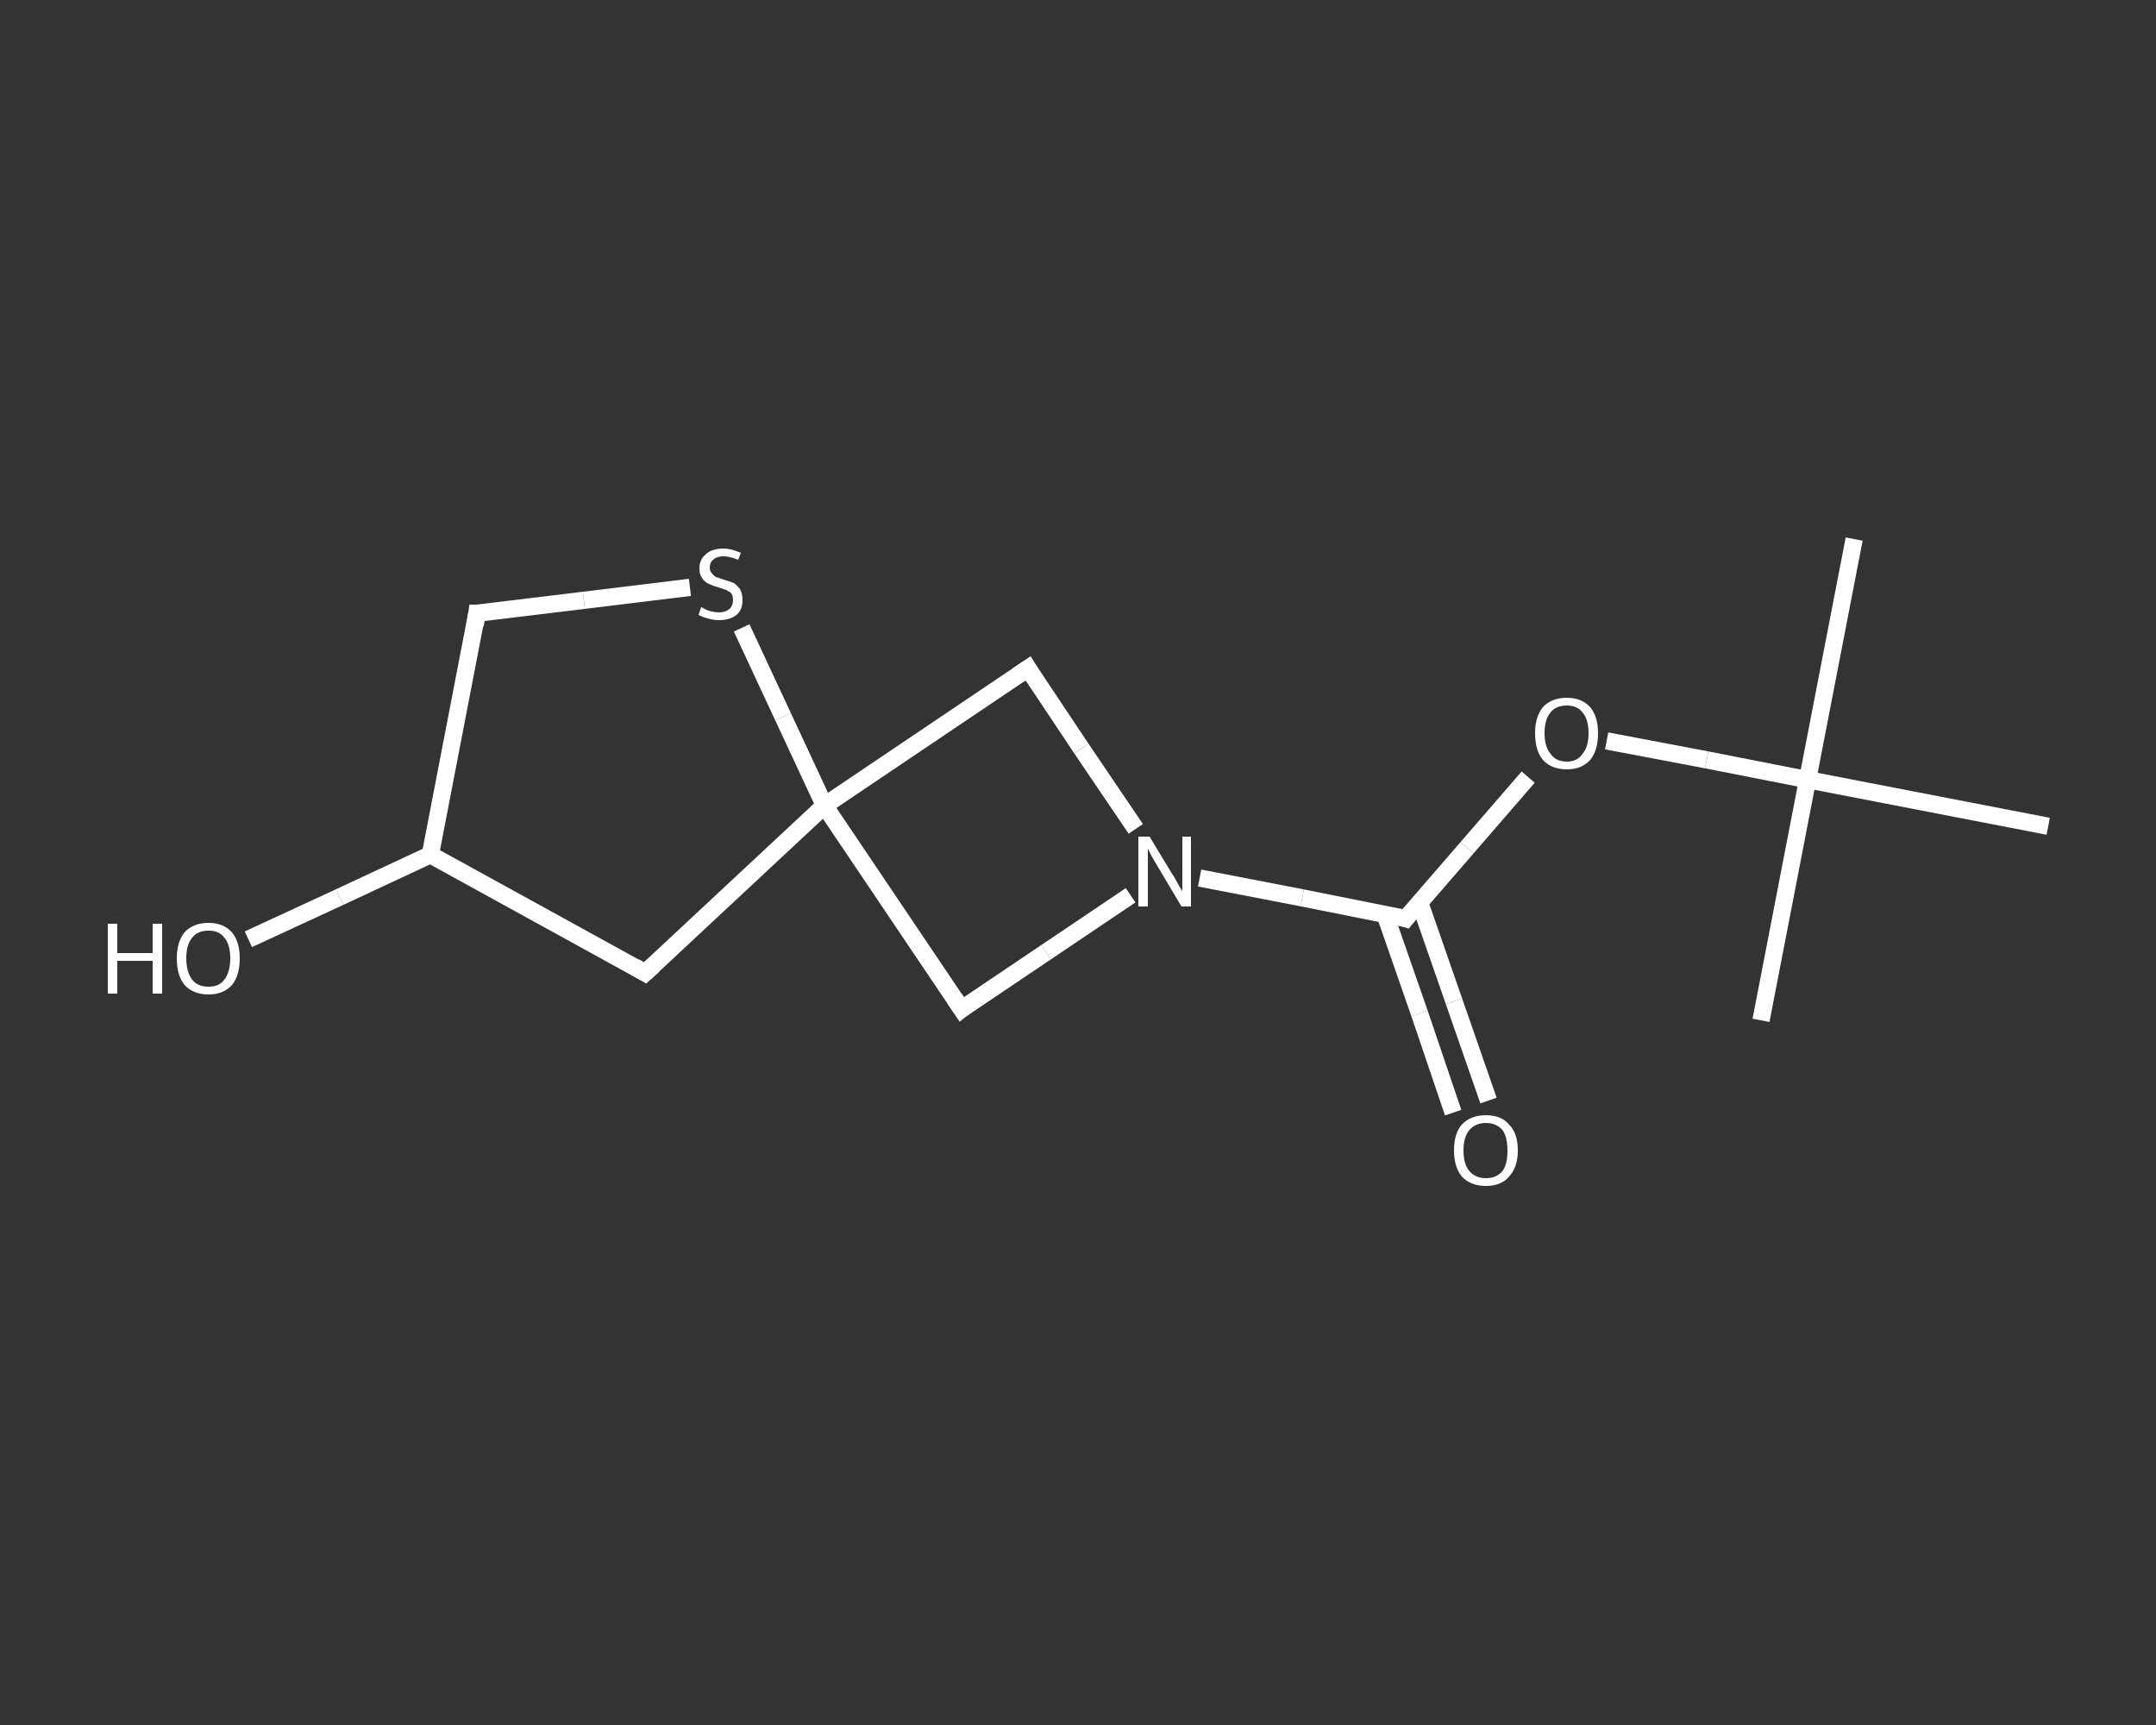 <?xml version='1.0' encoding='iso-8859-1'?>
<svg version='1.1' baseProfile='full'
              xmlns='http://www.w3.org/2000/svg'
                      xmlns:rdkit='http://www.rdkit.org/xml'
                      xmlns:xlink='http://www.w3.org/1999/xlink'
                  xml:space='preserve'
width='250px' height='200px' viewBox='0 0 250 200'>
<rect x="0" y="0" width="250" height="200" fill="#333333" stroke="none"/>
<!-- END OF HEADER -->
<rect style='opacity:1.0;fill:transparent;stroke:none' width='250.0' height='200.0' x='0.0' y='0.0'> </rect>
<path class='bond-0 atom-0 atom-1' d='M 215.0,62.5 L 209.6,90.4' style='fill:none;fill-rule:evenodd;stroke:#FFFFFF;stroke-width:2.0px;stroke-linecap:butt;stroke-linejoin:miter;stroke-opacity:1' />
<path class='bond-1 atom-1 atom-2' d='M 209.6,90.4 L 204.2,118.3' style='fill:none;fill-rule:evenodd;stroke:#FFFFFF;stroke-width:2.0px;stroke-linecap:butt;stroke-linejoin:miter;stroke-opacity:1' />
<path class='bond-2 atom-1 atom-3' d='M 209.6,90.4 L 237.5,95.8' style='fill:none;fill-rule:evenodd;stroke:#FFFFFF;stroke-width:2.0px;stroke-linecap:butt;stroke-linejoin:miter;stroke-opacity:1' />
<path class='bond-3 atom-1 atom-4' d='M 209.6,90.4 L 197.9,88.1' style='fill:none;fill-rule:evenodd;stroke:#FFFFFF;stroke-width:2.0px;stroke-linecap:butt;stroke-linejoin:miter;stroke-opacity:1' />
<path class='bond-3 atom-1 atom-4' d='M 197.9,88.1 L 186.3,85.9' style='fill:none;fill-rule:evenodd;stroke:#FFFFFF;stroke-width:2.0px;stroke-linecap:butt;stroke-linejoin:miter;stroke-opacity:1' />
<path class='bond-4 atom-4 atom-5' d='M 177.2,90.1 L 170.1,98.3' style='fill:none;fill-rule:evenodd;stroke:#FFFFFF;stroke-width:2.0px;stroke-linecap:butt;stroke-linejoin:miter;stroke-opacity:1' />
<path class='bond-4 atom-4 atom-5' d='M 170.1,98.3 L 163.0,106.5' style='fill:none;fill-rule:evenodd;stroke:#FFFFFF;stroke-width:2.0px;stroke-linecap:butt;stroke-linejoin:miter;stroke-opacity:1' />
<path class='bond-5 atom-5 atom-6' d='M 160.6,106.0 L 164.6,117.5' style='fill:none;fill-rule:evenodd;stroke:#FFFFFF;stroke-width:2.0px;stroke-linecap:butt;stroke-linejoin:miter;stroke-opacity:1' />
<path class='bond-5 atom-5 atom-6' d='M 164.6,117.5 L 168.5,129.0' style='fill:none;fill-rule:evenodd;stroke:#FFFFFF;stroke-width:2.0px;stroke-linecap:butt;stroke-linejoin:miter;stroke-opacity:1' />
<path class='bond-5 atom-5 atom-6' d='M 164.6,104.6 L 168.6,116.1' style='fill:none;fill-rule:evenodd;stroke:#FFFFFF;stroke-width:2.0px;stroke-linecap:butt;stroke-linejoin:miter;stroke-opacity:1' />
<path class='bond-5 atom-5 atom-6' d='M 168.6,116.1 L 172.6,127.6' style='fill:none;fill-rule:evenodd;stroke:#FFFFFF;stroke-width:2.0px;stroke-linecap:butt;stroke-linejoin:miter;stroke-opacity:1' />
<path class='bond-6 atom-5 atom-7' d='M 163.0,106.5 L 151.0,104.1' style='fill:none;fill-rule:evenodd;stroke:#FFFFFF;stroke-width:2.0px;stroke-linecap:butt;stroke-linejoin:miter;stroke-opacity:1' />
<path class='bond-6 atom-5 atom-7' d='M 151.0,104.1 L 139.1,101.8' style='fill:none;fill-rule:evenodd;stroke:#FFFFFF;stroke-width:2.0px;stroke-linecap:butt;stroke-linejoin:miter;stroke-opacity:1' />
<path class='bond-7 atom-7 atom-8' d='M 131.1,103.8 L 121.3,110.4' style='fill:none;fill-rule:evenodd;stroke:#FFFFFF;stroke-width:2.0px;stroke-linecap:butt;stroke-linejoin:miter;stroke-opacity:1' />
<path class='bond-7 atom-7 atom-8' d='M 121.3,110.4 L 111.5,117.0' style='fill:none;fill-rule:evenodd;stroke:#FFFFFF;stroke-width:2.0px;stroke-linecap:butt;stroke-linejoin:miter;stroke-opacity:1' />
<path class='bond-8 atom-8 atom-9' d='M 111.5,117.0 L 95.6,93.4' style='fill:none;fill-rule:evenodd;stroke:#FFFFFF;stroke-width:2.0px;stroke-linecap:butt;stroke-linejoin:miter;stroke-opacity:1' />
<path class='bond-9 atom-9 atom-10' d='M 95.6,93.4 L 74.8,112.8' style='fill:none;fill-rule:evenodd;stroke:#FFFFFF;stroke-width:2.0px;stroke-linecap:butt;stroke-linejoin:miter;stroke-opacity:1' />
<path class='bond-10 atom-10 atom-11' d='M 74.8,112.8 L 49.9,99.1' style='fill:none;fill-rule:evenodd;stroke:#FFFFFF;stroke-width:2.0px;stroke-linecap:butt;stroke-linejoin:miter;stroke-opacity:1' />
<path class='bond-11 atom-11 atom-12' d='M 49.9,99.1 L 39.4,104.0' style='fill:none;fill-rule:evenodd;stroke:#FFFFFF;stroke-width:2.0px;stroke-linecap:butt;stroke-linejoin:miter;stroke-opacity:1' />
<path class='bond-11 atom-11 atom-12' d='M 39.4,104.0 L 28.8,108.9' style='fill:none;fill-rule:evenodd;stroke:#FFFFFF;stroke-width:2.0px;stroke-linecap:butt;stroke-linejoin:miter;stroke-opacity:1' />
<path class='bond-12 atom-11 atom-13' d='M 49.9,99.1 L 55.3,71.1' style='fill:none;fill-rule:evenodd;stroke:#FFFFFF;stroke-width:2.0px;stroke-linecap:butt;stroke-linejoin:miter;stroke-opacity:1' />
<path class='bond-13 atom-13 atom-14' d='M 55.3,71.1 L 67.7,69.6' style='fill:none;fill-rule:evenodd;stroke:#FFFFFF;stroke-width:2.0px;stroke-linecap:butt;stroke-linejoin:miter;stroke-opacity:1' />
<path class='bond-13 atom-13 atom-14' d='M 67.7,69.6 L 80.0,68.1' style='fill:none;fill-rule:evenodd;stroke:#FFFFFF;stroke-width:2.0px;stroke-linecap:butt;stroke-linejoin:miter;stroke-opacity:1' />
<path class='bond-14 atom-9 atom-15' d='M 95.6,93.4 L 119.2,77.5' style='fill:none;fill-rule:evenodd;stroke:#FFFFFF;stroke-width:2.0px;stroke-linecap:butt;stroke-linejoin:miter;stroke-opacity:1' />
<path class='bond-15 atom-15 atom-7' d='M 119.2,77.5 L 125.4,86.8' style='fill:none;fill-rule:evenodd;stroke:#FFFFFF;stroke-width:2.0px;stroke-linecap:butt;stroke-linejoin:miter;stroke-opacity:1' />
<path class='bond-15 atom-15 atom-7' d='M 125.4,86.8 L 131.7,96.1' style='fill:none;fill-rule:evenodd;stroke:#FFFFFF;stroke-width:2.0px;stroke-linecap:butt;stroke-linejoin:miter;stroke-opacity:1' />
<path class='bond-16 atom-14 atom-9' d='M 86.0,72.8 L 90.8,83.1' style='fill:none;fill-rule:evenodd;stroke:#FFFFFF;stroke-width:2.0px;stroke-linecap:butt;stroke-linejoin:miter;stroke-opacity:1' />
<path class='bond-16 atom-14 atom-9' d='M 90.8,83.1 L 95.6,93.4' style='fill:none;fill-rule:evenodd;stroke:#FFFFFF;stroke-width:2.0px;stroke-linecap:butt;stroke-linejoin:miter;stroke-opacity:1' />
<path d='M 163.4,106.0 L 163.0,106.5 L 162.4,106.3' style='fill:none;stroke:#FFFFFF;stroke-width:2.0px;stroke-linecap:butt;stroke-linejoin:miter;stroke-opacity:1;' />
<path d='M 112.0,116.6 L 111.5,117.0 L 110.7,115.8' style='fill:none;stroke:#FFFFFF;stroke-width:2.0px;stroke-linecap:butt;stroke-linejoin:miter;stroke-opacity:1;' />
<path d='M 75.8,111.9 L 74.8,112.8 L 73.6,112.1' style='fill:none;stroke:#FFFFFF;stroke-width:2.0px;stroke-linecap:butt;stroke-linejoin:miter;stroke-opacity:1;' />
<path d='M 55.1,72.5 L 55.3,71.1 L 55.9,71.1' style='fill:none;stroke:#FFFFFF;stroke-width:2.0px;stroke-linecap:butt;stroke-linejoin:miter;stroke-opacity:1;' />
<path d='M 118.0,78.3 L 119.2,77.5 L 119.5,78.0' style='fill:none;stroke:#FFFFFF;stroke-width:2.0px;stroke-linecap:butt;stroke-linejoin:miter;stroke-opacity:1;' />
<path class='atom-4' d='M 178.0 85.0
Q 178.0 83.1, 178.9 82.0
Q 179.9 80.9, 181.7 80.9
Q 183.4 80.9, 184.4 82.0
Q 185.3 83.1, 185.3 85.0
Q 185.3 87.0, 184.4 88.1
Q 183.4 89.2, 181.7 89.2
Q 179.9 89.2, 178.9 88.1
Q 178.0 87.0, 178.0 85.0
M 181.7 88.3
Q 182.9 88.3, 183.5 87.4
Q 184.2 86.6, 184.2 85.0
Q 184.2 83.4, 183.5 82.6
Q 182.9 81.8, 181.7 81.8
Q 180.4 81.8, 179.8 82.6
Q 179.1 83.4, 179.1 85.0
Q 179.1 86.6, 179.8 87.4
Q 180.4 88.3, 181.7 88.3
' fill='#FFFFFF'/>
<path class='atom-6' d='M 168.6 133.4
Q 168.6 131.4, 169.5 130.4
Q 170.5 129.3, 172.3 129.3
Q 174.1 129.3, 175.0 130.4
Q 176.0 131.4, 176.0 133.4
Q 176.0 135.3, 175.0 136.4
Q 174.1 137.5, 172.3 137.5
Q 170.5 137.5, 169.5 136.4
Q 168.6 135.3, 168.6 133.4
M 172.3 136.6
Q 173.5 136.6, 174.2 135.8
Q 174.8 135.0, 174.8 133.4
Q 174.8 131.8, 174.2 131.0
Q 173.5 130.2, 172.3 130.2
Q 171.1 130.2, 170.4 131.0
Q 169.7 131.8, 169.7 133.4
Q 169.7 135.0, 170.4 135.8
Q 171.1 136.6, 172.3 136.6
' fill='#FFFFFF'/>
<path class='atom-7' d='M 133.3 97.0
L 135.9 101.3
Q 136.2 101.7, 136.6 102.5
Q 137.0 103.2, 137.1 103.3
L 137.1 97.0
L 138.1 97.0
L 138.1 105.1
L 137.0 105.1
L 134.2 100.4
Q 133.9 99.9, 133.5 99.2
Q 133.2 98.6, 133.1 98.4
L 133.1 105.1
L 132.0 105.1
L 132.0 97.0
L 133.3 97.0
' fill='#FFFFFF'/>
<path class='atom-12' d='M 12.5 107.1
L 13.6 107.1
L 13.6 110.5
L 17.7 110.5
L 17.7 107.1
L 18.8 107.1
L 18.8 115.2
L 17.7 115.2
L 17.7 111.4
L 13.6 111.4
L 13.6 115.2
L 12.5 115.2
L 12.5 107.1
' fill='#FFFFFF'/>
<path class='atom-12' d='M 20.5 111.1
Q 20.5 109.2, 21.4 108.1
Q 22.4 107.0, 24.2 107.0
Q 25.9 107.0, 26.9 108.1
Q 27.8 109.2, 27.8 111.1
Q 27.8 113.1, 26.9 114.2
Q 25.9 115.3, 24.2 115.3
Q 22.4 115.3, 21.4 114.2
Q 20.5 113.1, 20.5 111.1
M 24.2 114.4
Q 25.4 114.4, 26.0 113.6
Q 26.7 112.7, 26.7 111.1
Q 26.7 109.5, 26.0 108.7
Q 25.4 107.9, 24.2 107.9
Q 22.9 107.9, 22.3 108.7
Q 21.6 109.5, 21.6 111.1
Q 21.6 112.7, 22.3 113.6
Q 22.9 114.4, 24.2 114.4
' fill='#FFFFFF'/>
<path class='atom-14' d='M 81.3 70.4
Q 81.4 70.4, 81.7 70.6
Q 82.1 70.8, 82.5 70.9
Q 83.0 71.0, 83.4 71.0
Q 84.1 71.0, 84.6 70.6
Q 85.0 70.2, 85.0 69.6
Q 85.0 69.1, 84.8 68.8
Q 84.6 68.6, 84.2 68.4
Q 83.9 68.3, 83.3 68.1
Q 82.6 67.9, 82.2 67.7
Q 81.7 67.5, 81.4 67.0
Q 81.1 66.6, 81.1 65.9
Q 81.1 64.9, 81.8 64.3
Q 82.5 63.6, 83.9 63.6
Q 84.8 63.6, 85.9 64.1
L 85.6 64.9
Q 84.6 64.5, 83.9 64.5
Q 83.1 64.5, 82.7 64.9
Q 82.3 65.2, 82.3 65.8
Q 82.3 66.2, 82.5 66.4
Q 82.7 66.7, 83.0 66.9
Q 83.4 67.0, 83.9 67.2
Q 84.6 67.4, 85.1 67.6
Q 85.5 67.9, 85.8 68.3
Q 86.1 68.8, 86.1 69.6
Q 86.1 70.7, 85.4 71.3
Q 84.6 71.9, 83.4 71.9
Q 82.7 71.9, 82.1 71.7
Q 81.6 71.6, 81.0 71.3
L 81.3 70.4
' fill='#FFFFFF'/>
</svg>
